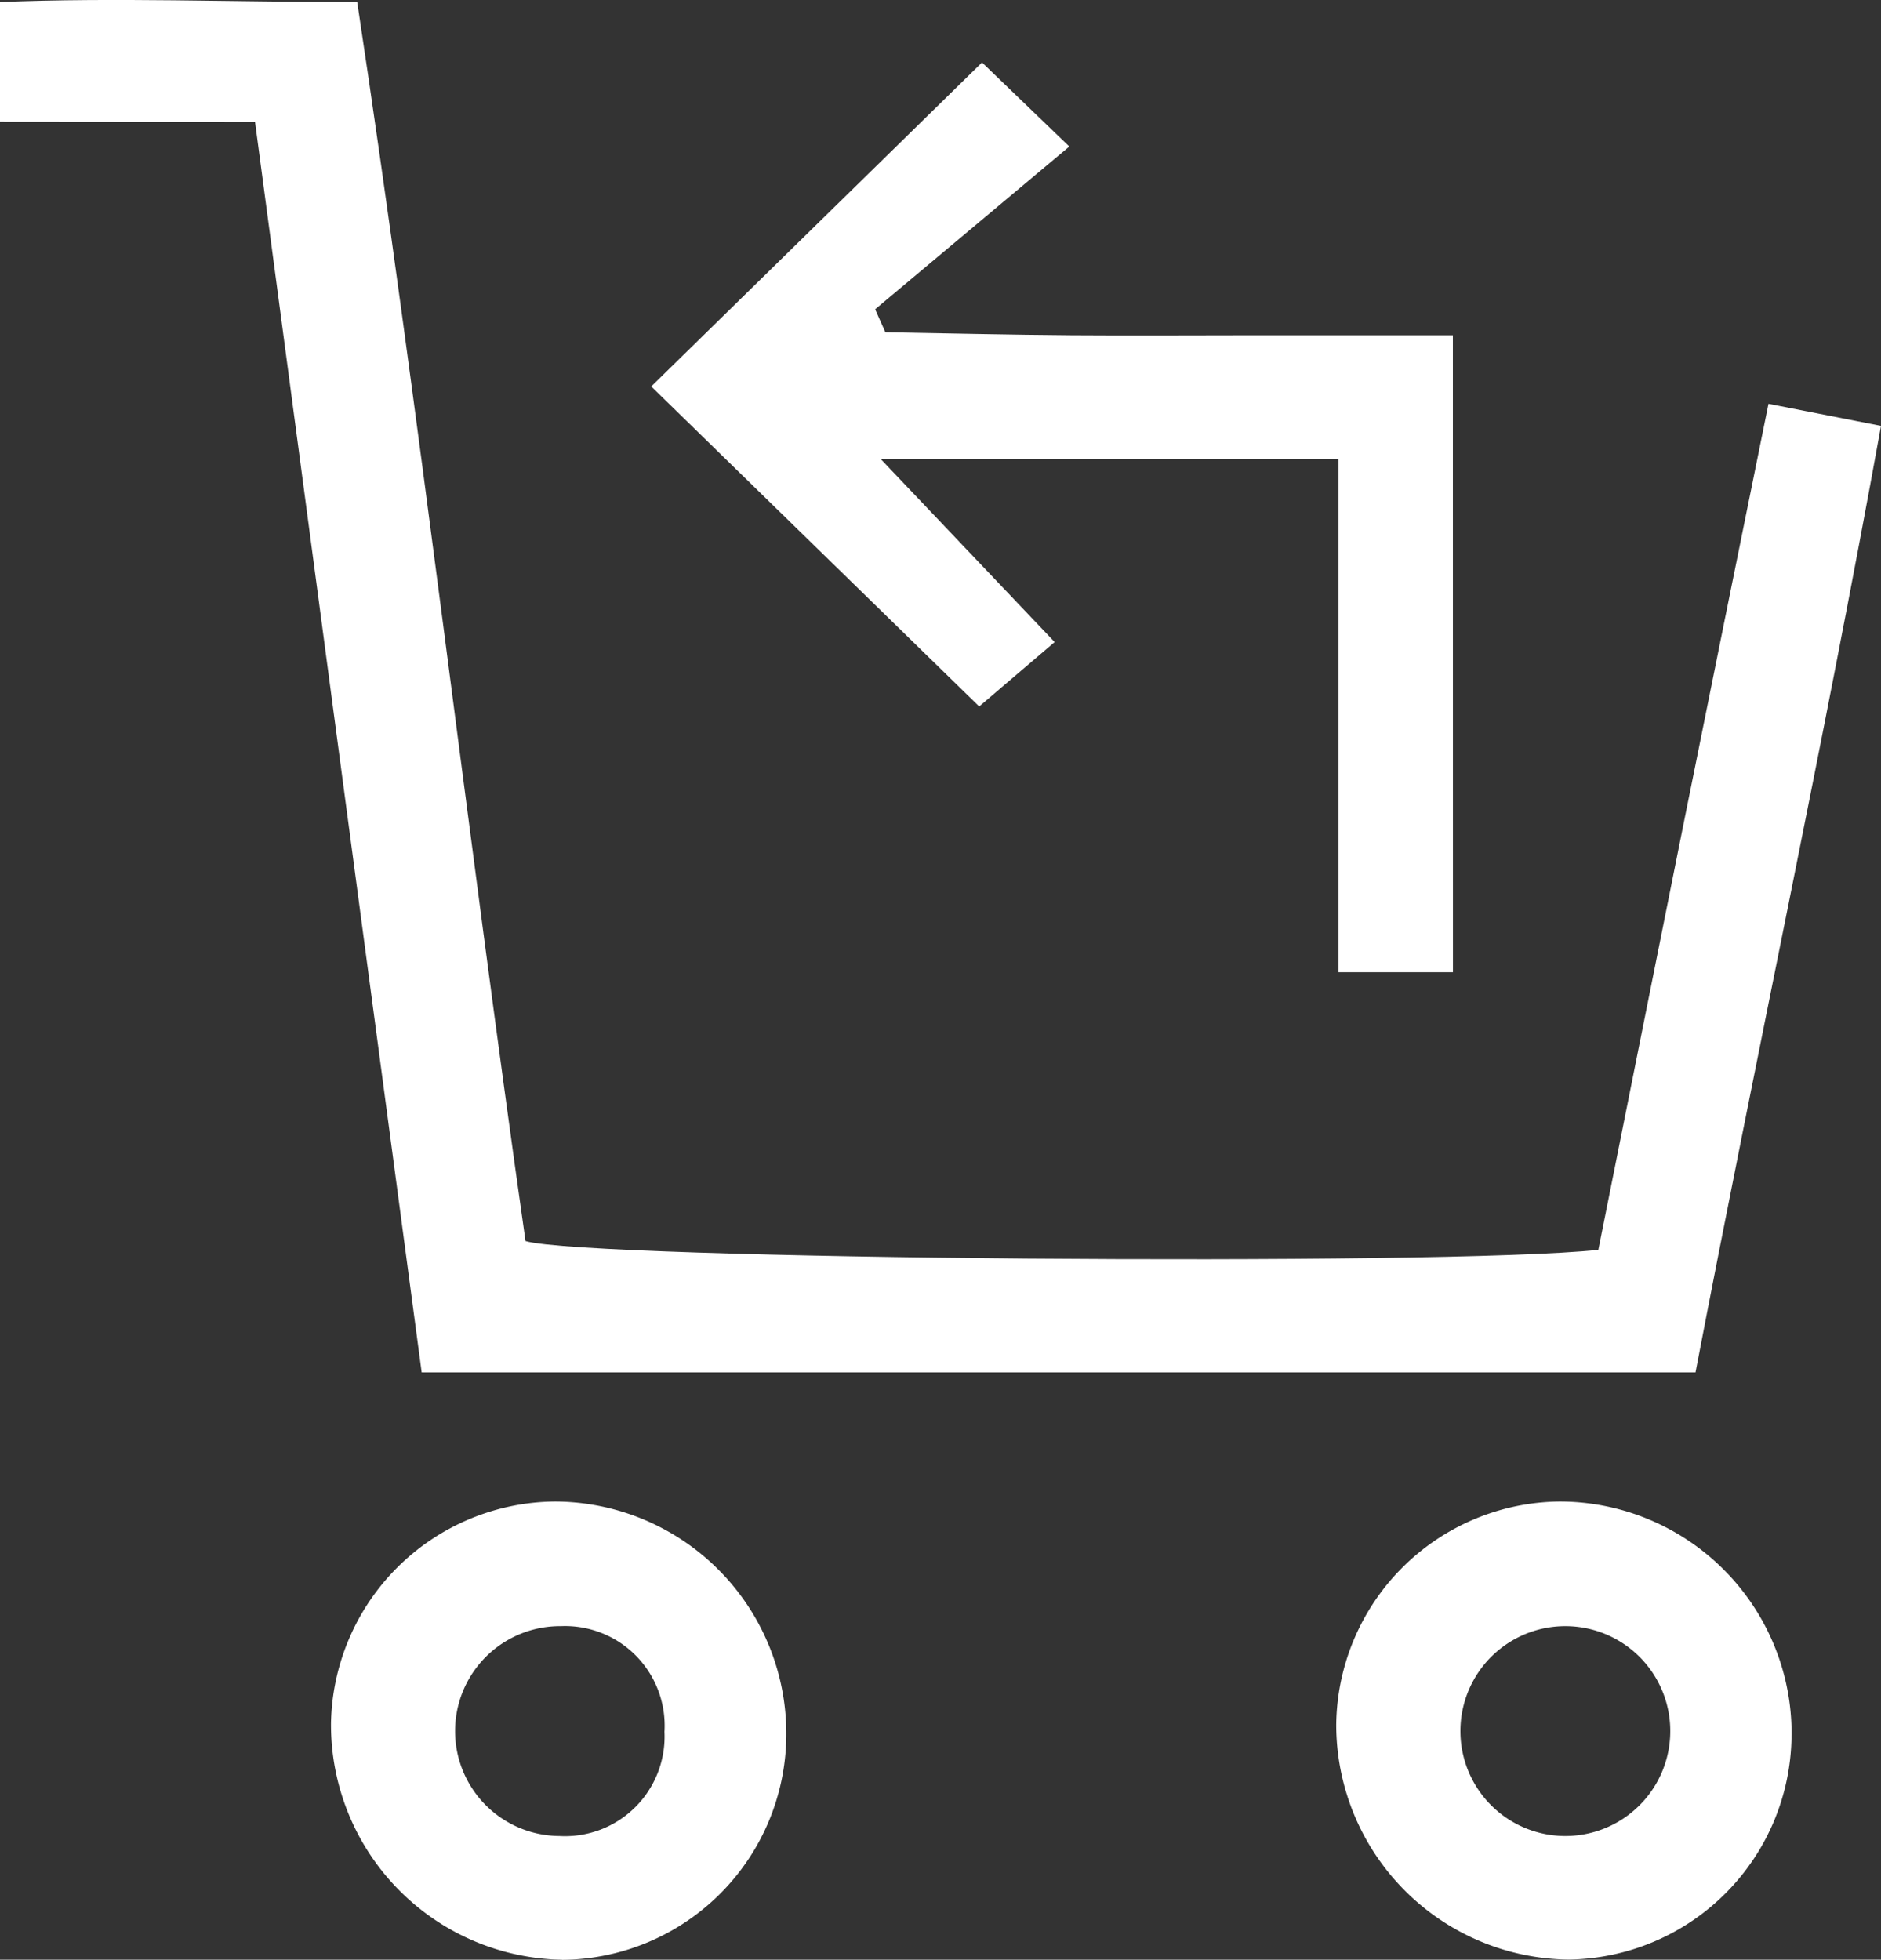 <svg xmlns="http://www.w3.org/2000/svg" width="32.733" height="34.103" viewBox="0 0 32.733 34.103">
  <rect x="0" y="0" width="32.733" height="34.103" fill="#333333" stroke="none"/>
  <g id="ico-cart-arrow" transform="translate(-669.395 -2528.171)">
    <path id="Path_669" data-name="Path 669" d="M368.236,2.265V.183c2-.082,4.011,0,6.216,0,1.09,7.211,1.912,14.419,2.929,21.561,1.086.322,15.98.44,18.669.153.482-2.41.973-4.873,1.467-7.334.486-2.42.977-4.838,1.494-7.389l1.958.384c-1,5.521-2.169,10.947-3.228,16.471H375.574c-.962-7.209-1.923-14.406-2.9-21.76Z" transform="translate(301.159 2528.024)" fill="#fff"/>
    <path id="Path_673" data-name="Path 673" d="M391.906,16.91h-1.991V7.98h-7.967l3.027,3.185-1.313,1.121-5.707-5.569,5.756-5.638,1.519,1.463-3.379,2.832.178.4c1.077.019,2.155.044,3.232.052s2.137,0,3.206,0h3.438Z" transform="translate(302.773 2528.179)" fill="#fff"/>
    <path id="Path_675" data-name="Path 675" d="M377.194,30.528a4.09,4.09,0,0,1-4.018-4.113,3.929,3.929,0,0,1,3.906-3.86,4.04,4.04,0,0,1,4.017,4.1,3.93,3.93,0,0,1-3.905,3.875m1.785-3.969a1.734,1.734,0,0,0-1.805-1.838,1.826,1.826,0,1,0-.025,3.652,1.733,1.733,0,0,0,1.83-1.814" transform="translate(301.979 2531.746)" fill="#fff"/>
    <path id="Path_676" data-name="Path 676" d="M396.1,26.625a3.929,3.929,0,0,1-3.878,3.9,4.088,4.088,0,0,1-4.045-4.085,3.926,3.926,0,0,1,3.881-3.885,4.038,4.038,0,0,1,4.043,4.068m-3.946-1.9a1.826,1.826,0,1,0,.018,3.652,1.826,1.826,0,0,0-.018-3.652" transform="translate(304.471 2531.746)" fill="#fff"/>
  </g>
</svg>

